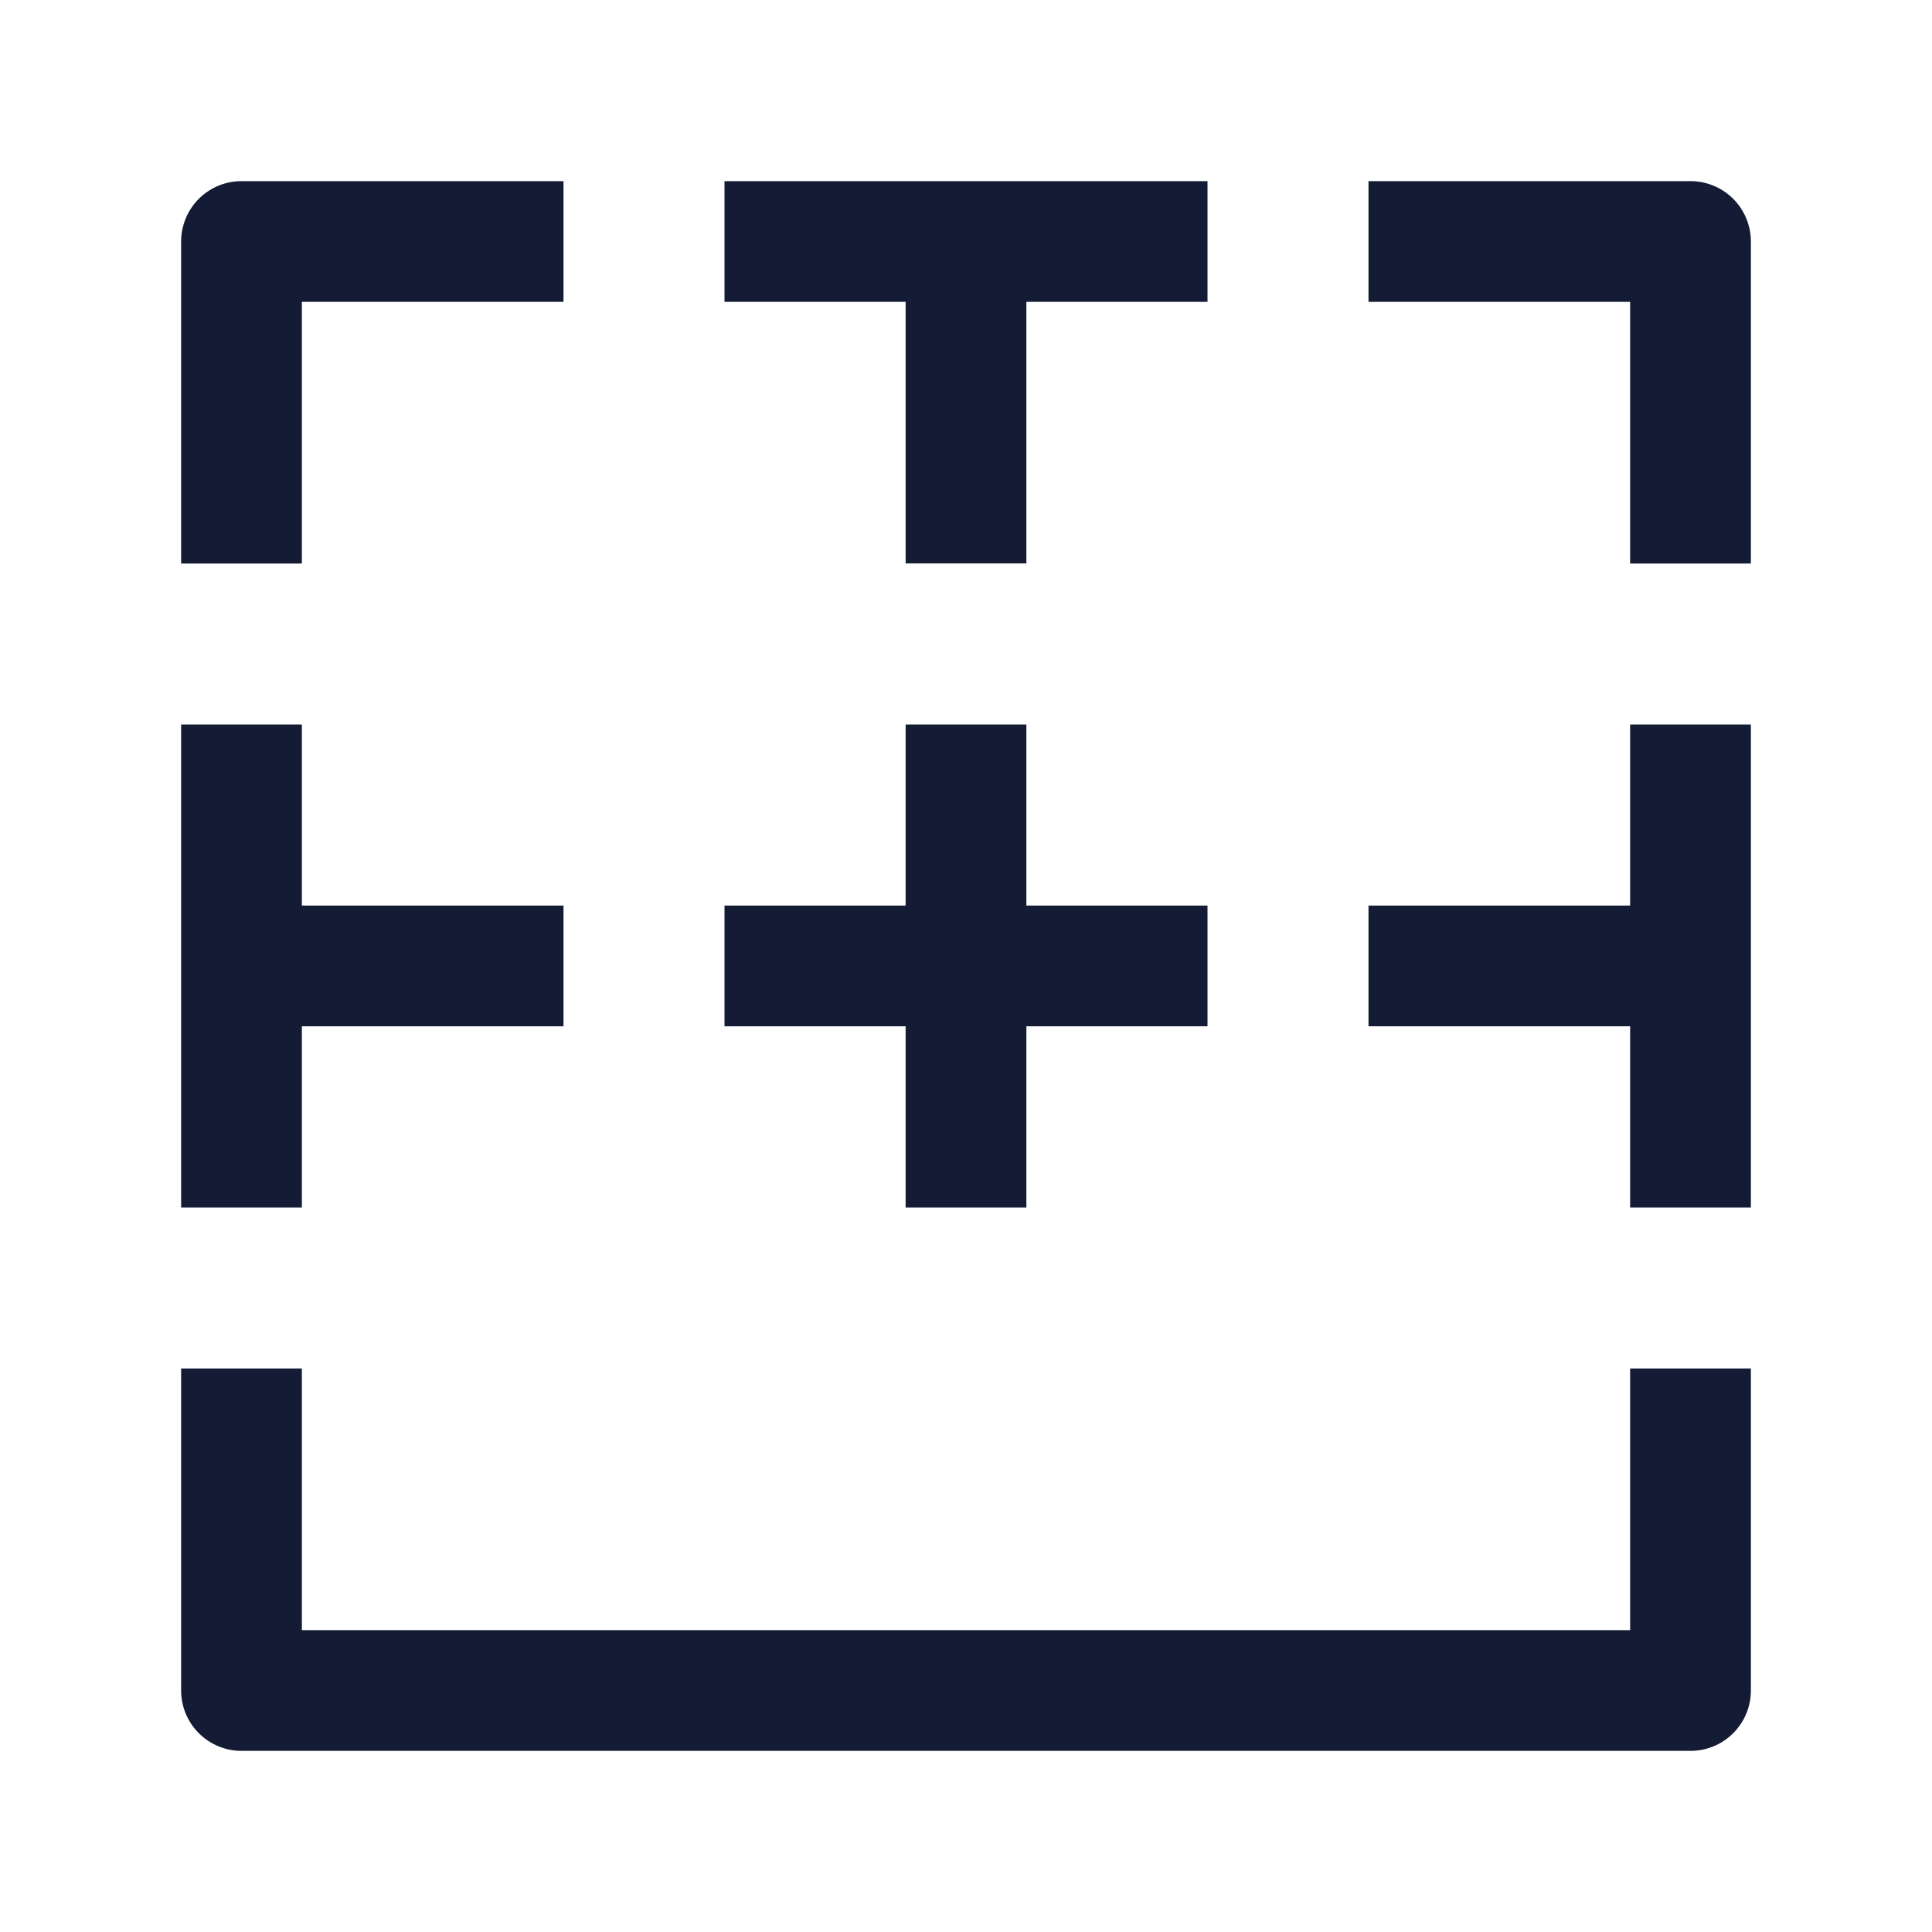 <svg width="24" height="24" viewBox="0 0 24 24" fill="none" xmlns="http://www.w3.org/2000/svg">
<path d="M3 17L3 21H21V17M21 7V3L17 3M3 7L3 3L7 3M3 15L3 9M21 9V15M9 3L15 3" stroke="#141B34" stroke-width="1.5" stroke-linejoin="round"/>
<path d="M3 11.999H7M17 11.999H21M12 15L12 11.999M12 11.999L12 9M12 11.999H9M12 11.999L15 11.999M12 6.999L12 2.999" stroke="#141B34" stroke-width="1.5" stroke-linejoin="round"/>
</svg>
